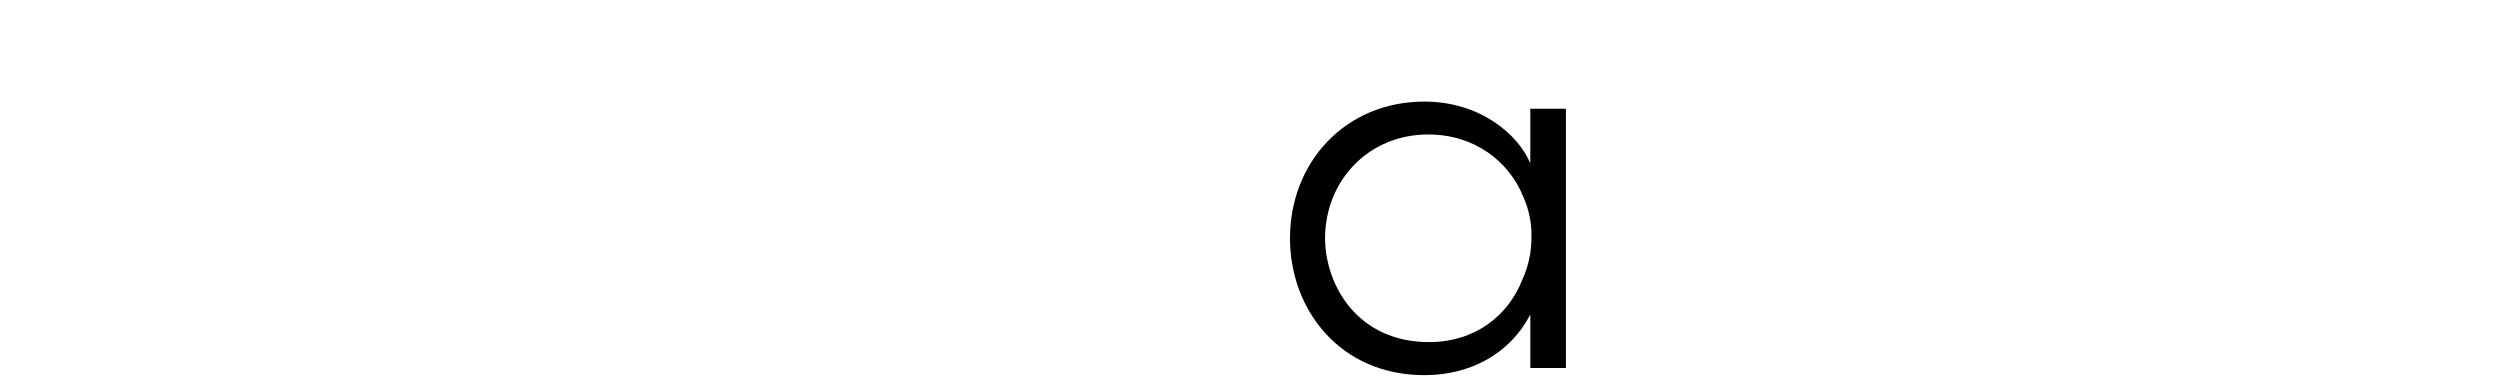 <!-- Generator: Adobe Illustrator 24.3.0, SVG Export Plug-In  -->
<svg version="1.1" xmlns="http://www.w3.org/2000/svg" xmlns:xlink="http://www.w3.org/1999/xlink" x="0px" y="0px" width="1369px" height="208px" viewBox="0 0 1369 208" style="overflow:visible;enable-background:new 0 0 1369 208;" xml:space="preserve">
    <g transform="translate(0 2.234)">
        <path d="M857.5,199.3H838V170c-11.1,21.4-32.7,33.2-58,33.2c-46.2,0-73.6-35.9-73.6-74.9c0-41.7,30.3-74.9,73.6-74.9c30.3,0,51.2,17.7,58,33.8V57.3h19.5V199.3z M725.6,128.6c0.3,25.6,17.9,56.5,57,56.5c25.1,0,43.5-14.5,51.2-34.6c3.2-7,4.8-14.7,4.8-22.4c0.3-7.8-1.3-15.6-4.5-22.7c-7.9-19.5-26.9-34-52-34c-32.7,0-56.5,25.3-56.5,57L725.6,128.6z"/>
    </g>
</svg>